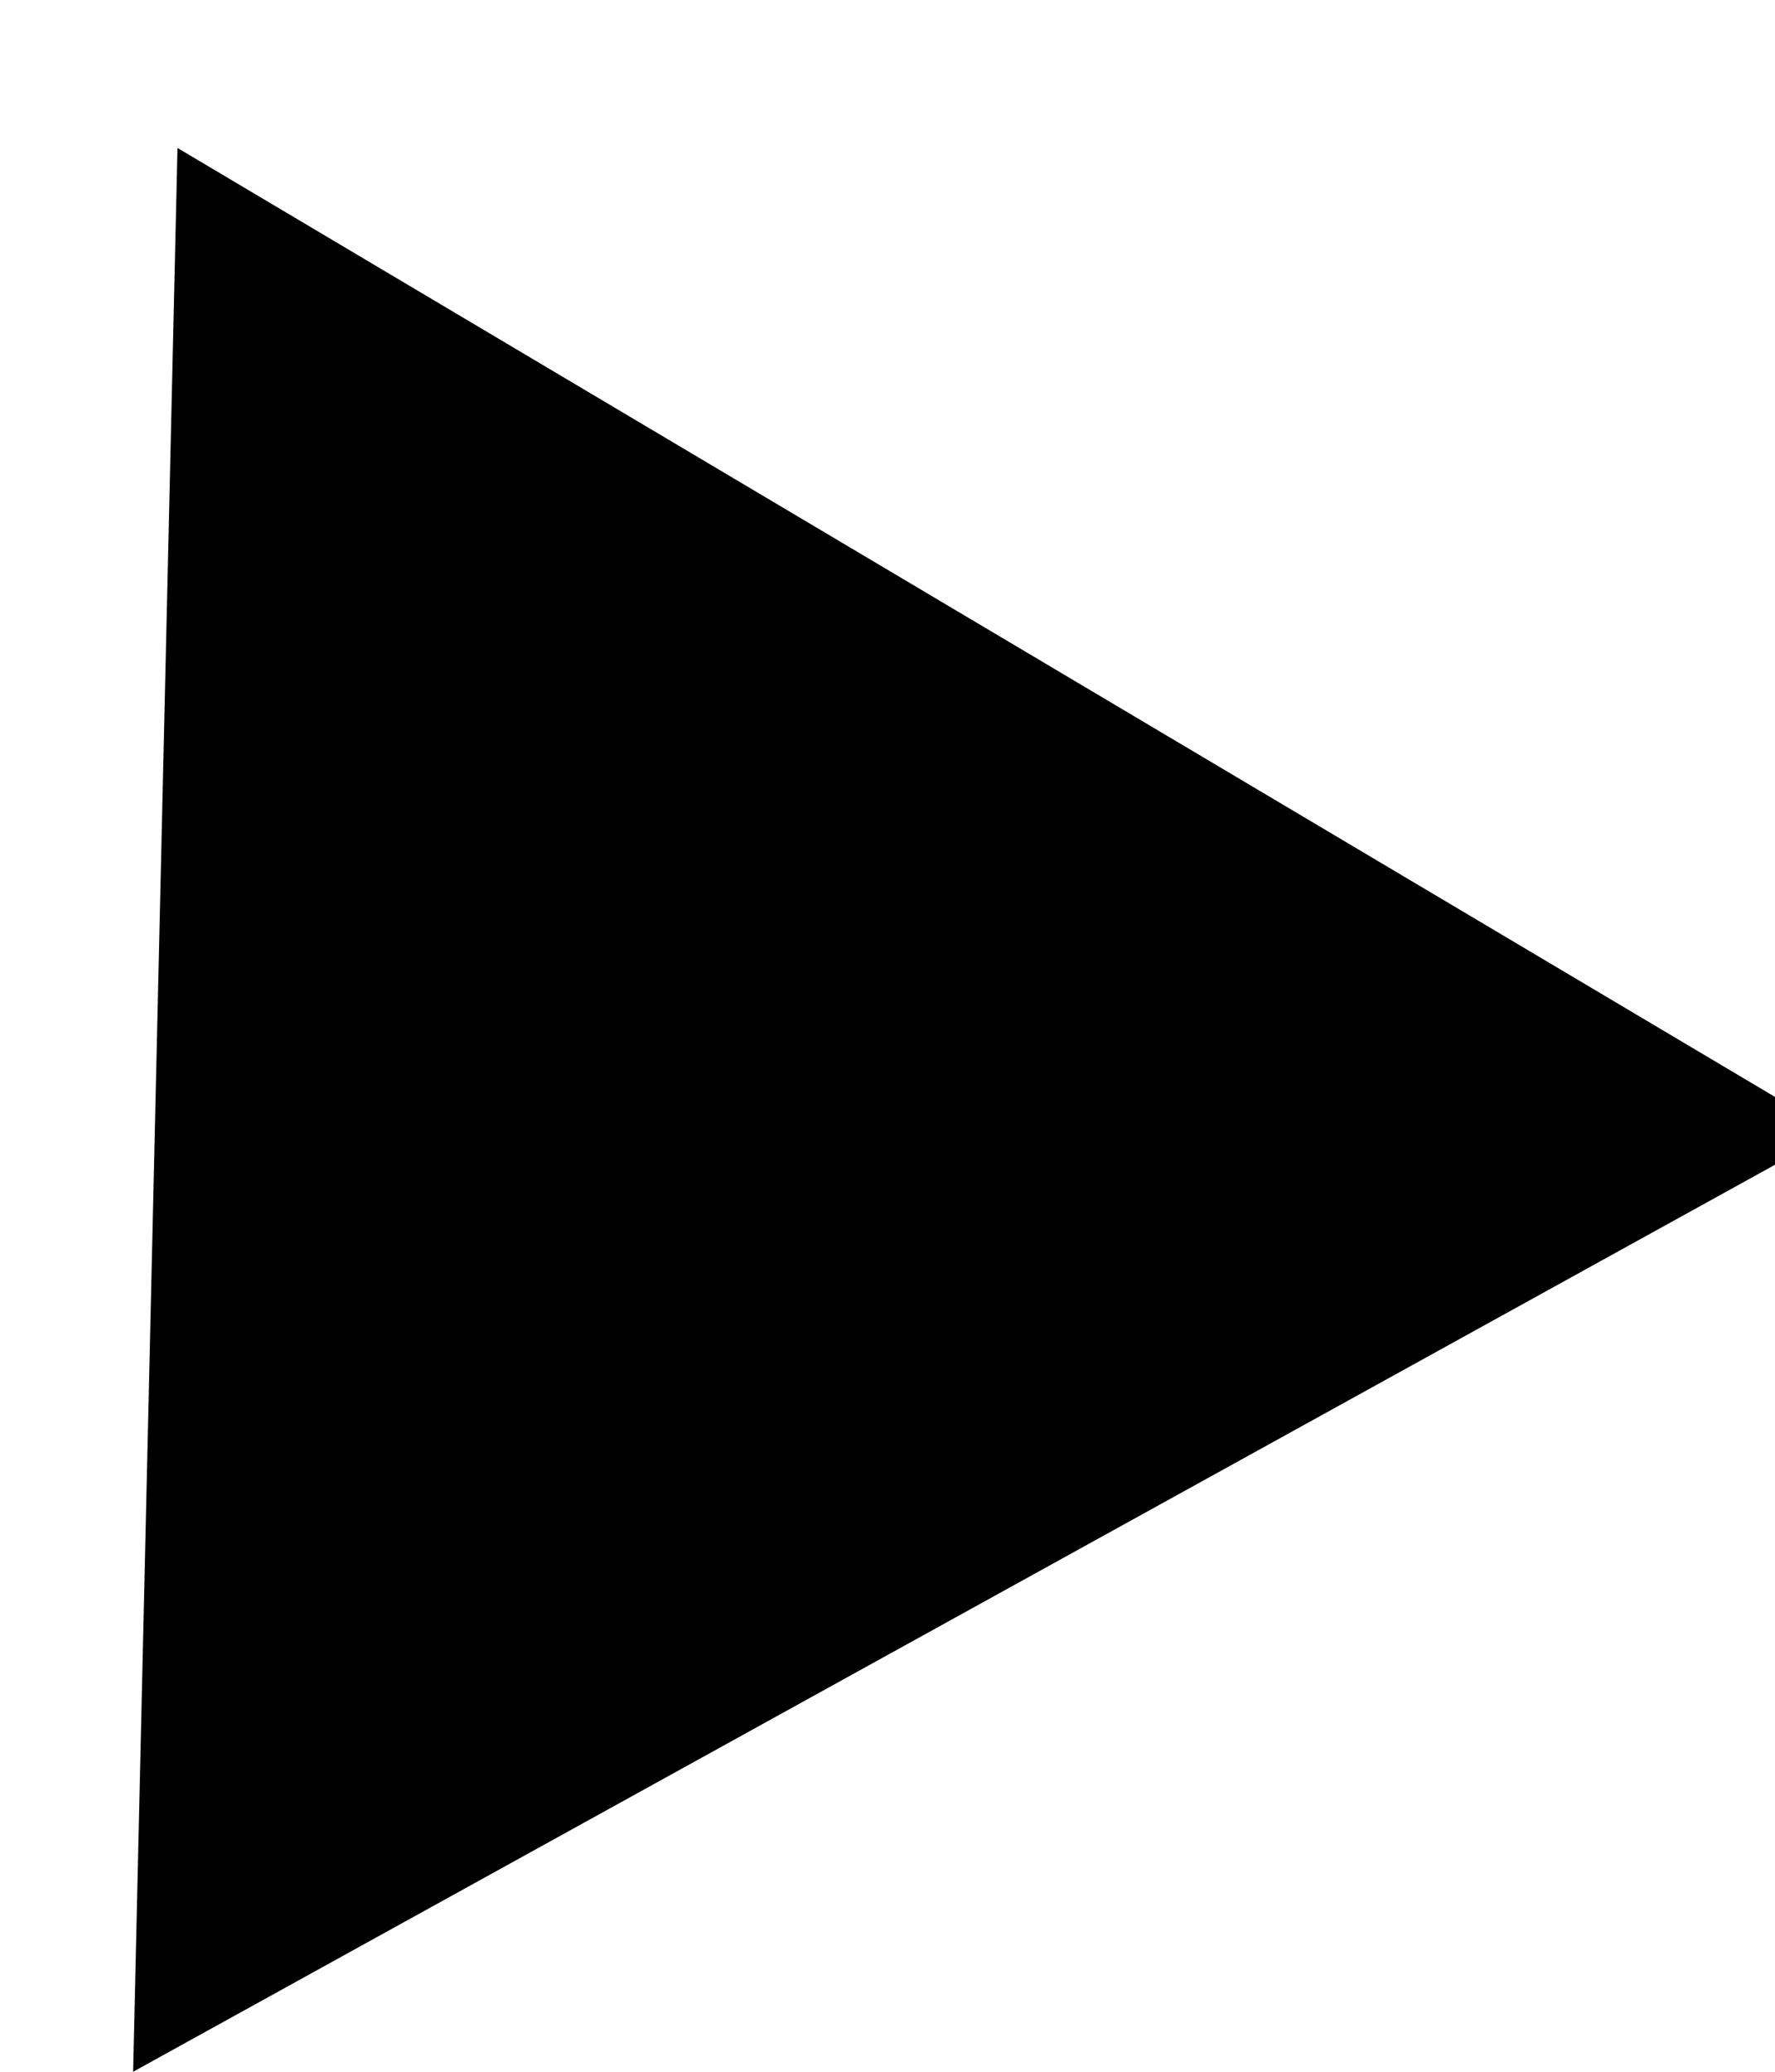 <?xml version="1.0" encoding="UTF-8" standalone="no"?>
<svg xmlns:xlink="http://www.w3.org/1999/xlink" height="14.0px" width="12.0px" xmlns="http://www.w3.org/2000/svg">
  <g transform="matrix(1.0, 0.0, 0.0, 1.0, -41.0, -11.0)">
    <path d="M41.9 25.0 L42.2 12.0 53.4 18.65 41.9 25.0" fill="#000000" fill-rule="evenodd" stroke="none"/>
  </g>
</svg>
